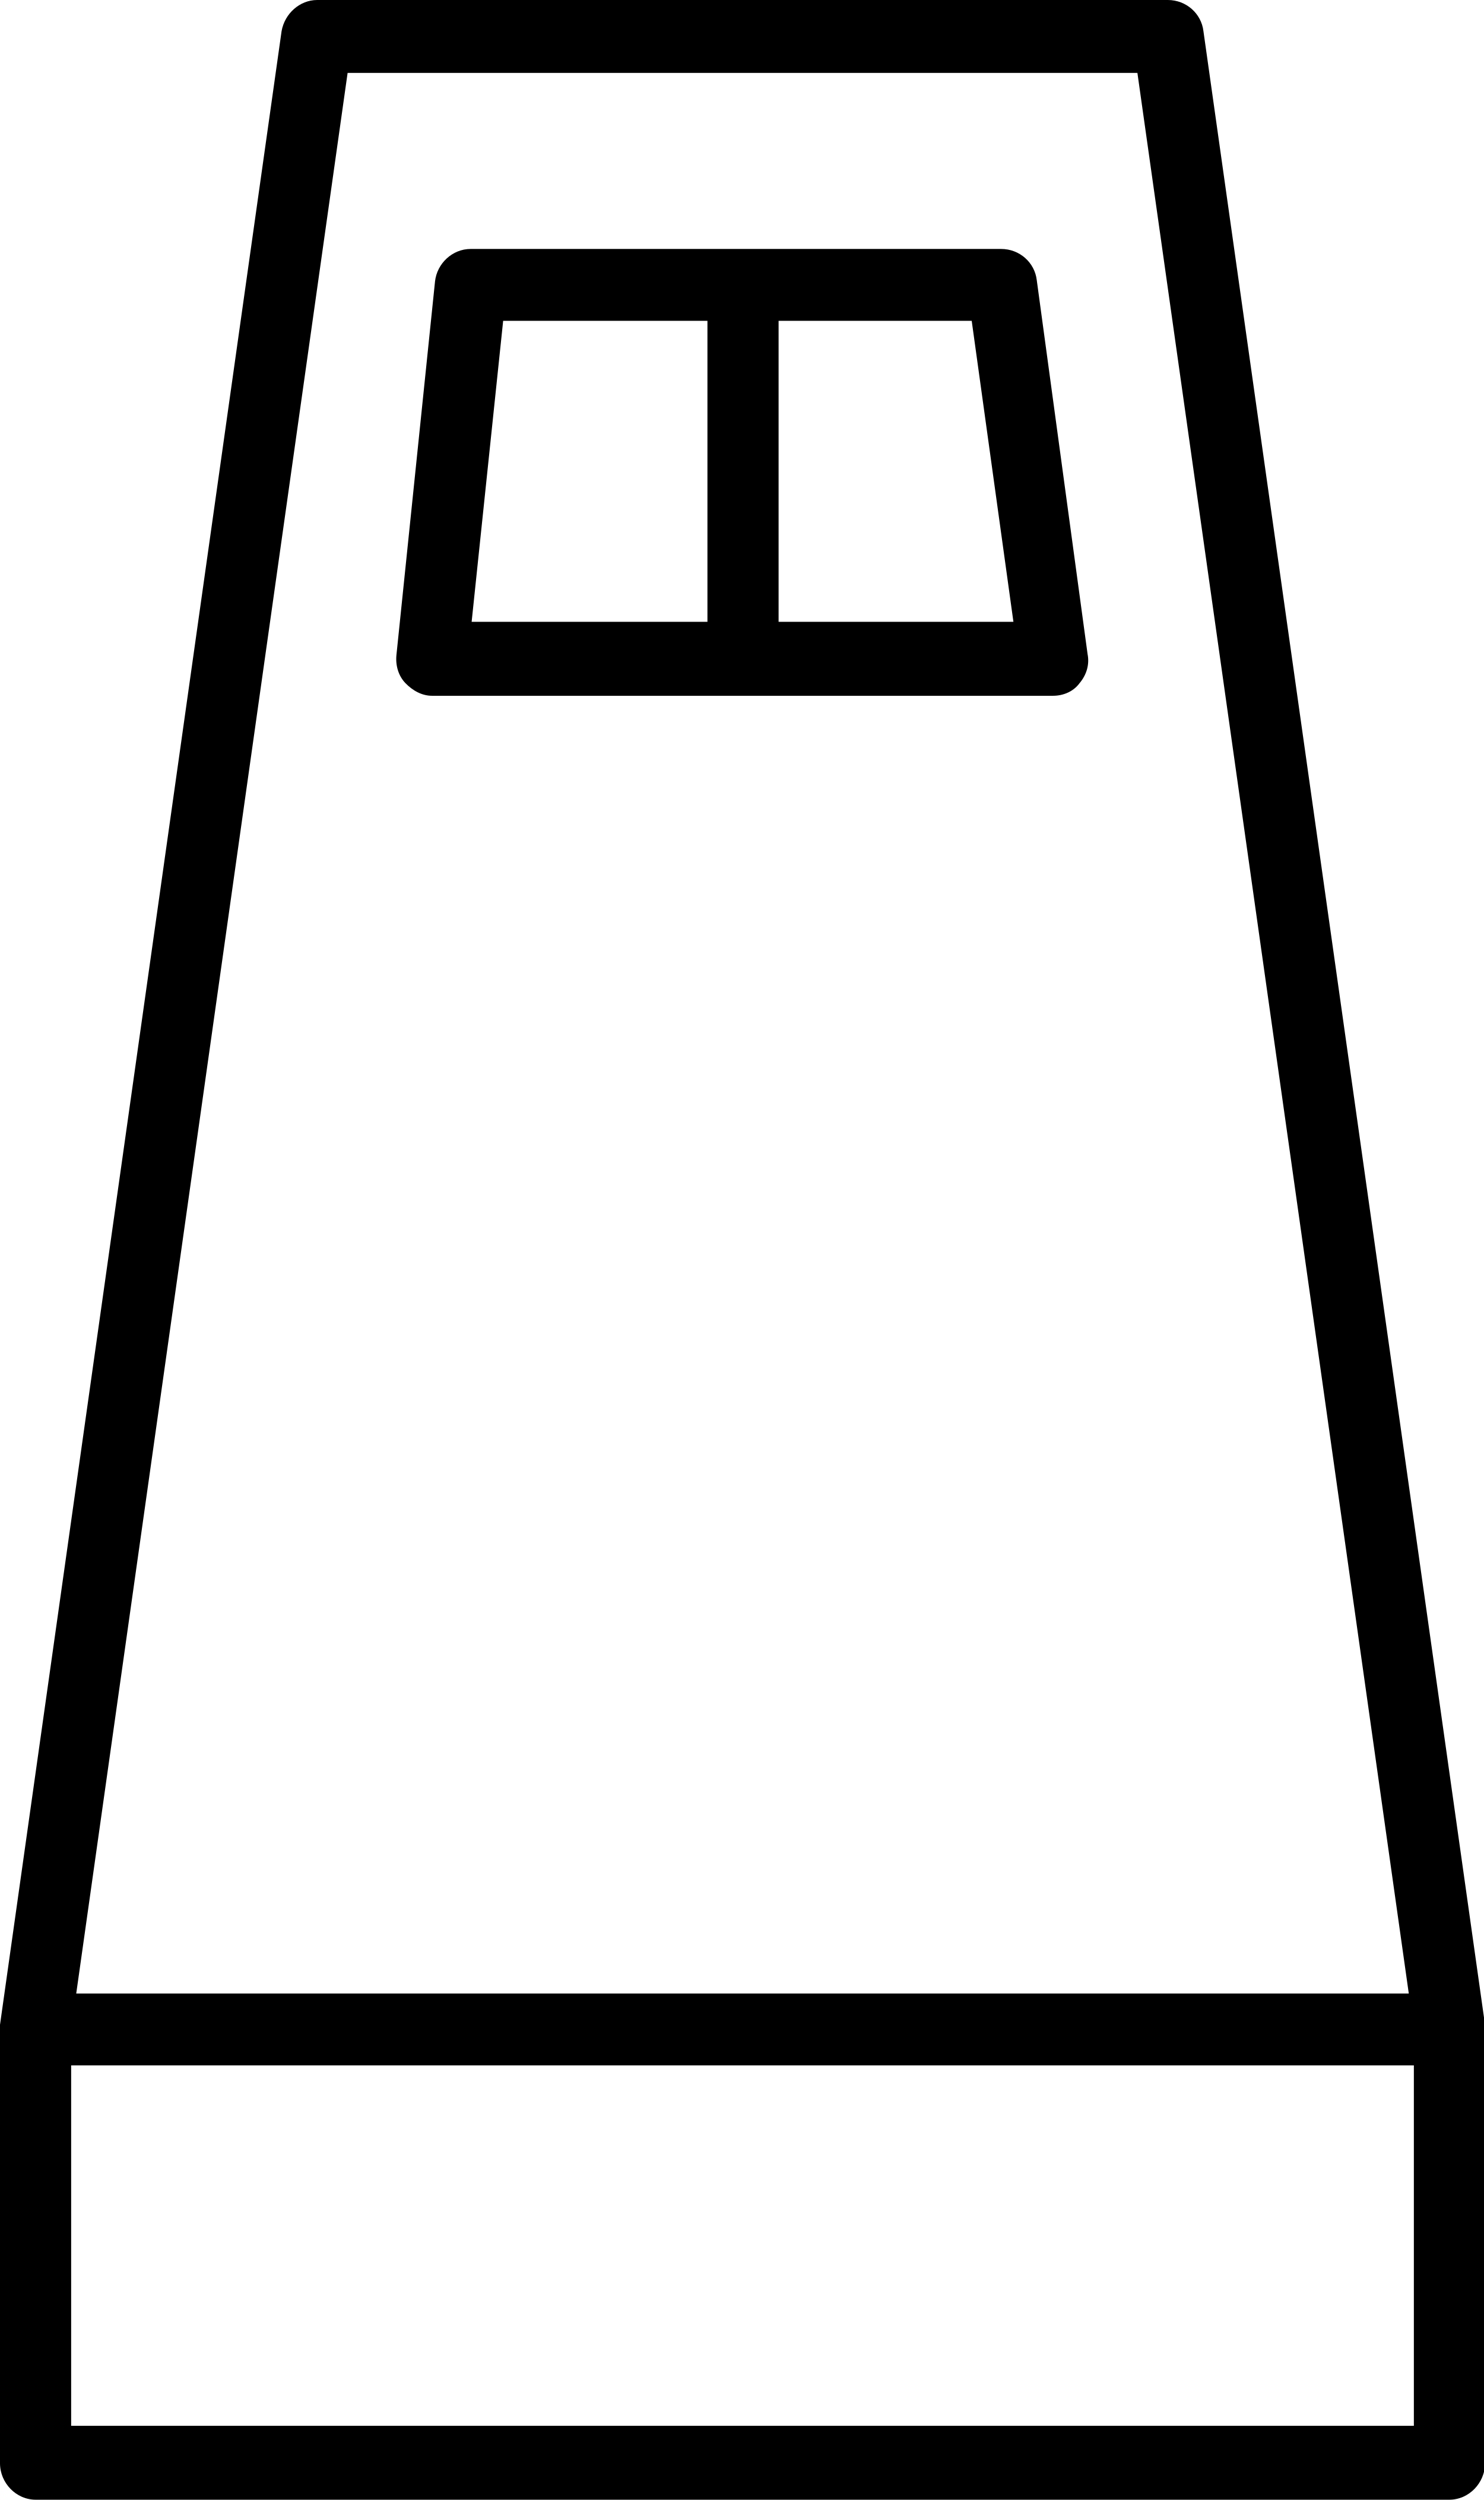 <svg width="38" height="64" viewBox="0 0 38 64" fill="none" xmlns="http://www.w3.org/2000/svg">
<g clip-path="url(#clip0_392_4019)">
<path d="M38.026 51.893C38.026 51.867 38.026 51.867 38.026 51.84L30.816 0.8C30.764 0.347 30.374 0 29.905 0H8.121C7.678 0 7.288 0.347 7.21 0.8L0 51.84C0 51.867 0 51.867 0 51.893C0 51.92 0 51.947 0 51.973V63.067C0 63.573 0.416 64 0.911 64H37.115C37.61 64 38.026 63.573 38.026 63.067V51.973C38.026 51.947 38.026 51.92 38.026 51.893ZM8.901 1.867H29.125L36.074 51.04H1.952L8.901 1.867ZM36.204 62.107H1.822V52.88H36.204V62.107Z" fill="#000000"/>
<path d="M26.548 7.174C26.496 6.72 26.106 6.374 25.637 6.374H12.051C11.582 6.374 11.192 6.747 11.14 7.2L10.151 16.773C10.125 17.04 10.203 17.307 10.385 17.494C10.567 17.68 10.802 17.814 11.062 17.814H26.965C27.225 17.814 27.485 17.707 27.641 17.494C27.823 17.28 27.902 17.014 27.849 16.747L26.548 7.174ZM12.884 8.214H18.115V15.92H12.077L12.884 8.214ZM19.937 15.947V8.214H24.882L25.95 15.92H19.937V15.947Z" fill="#000000"/>
</g>
<defs>
<clipPath id="clip0_392_4019">
<rect width="38" height="64" fill="white"/>
</clipPath>
</defs>
</svg>
